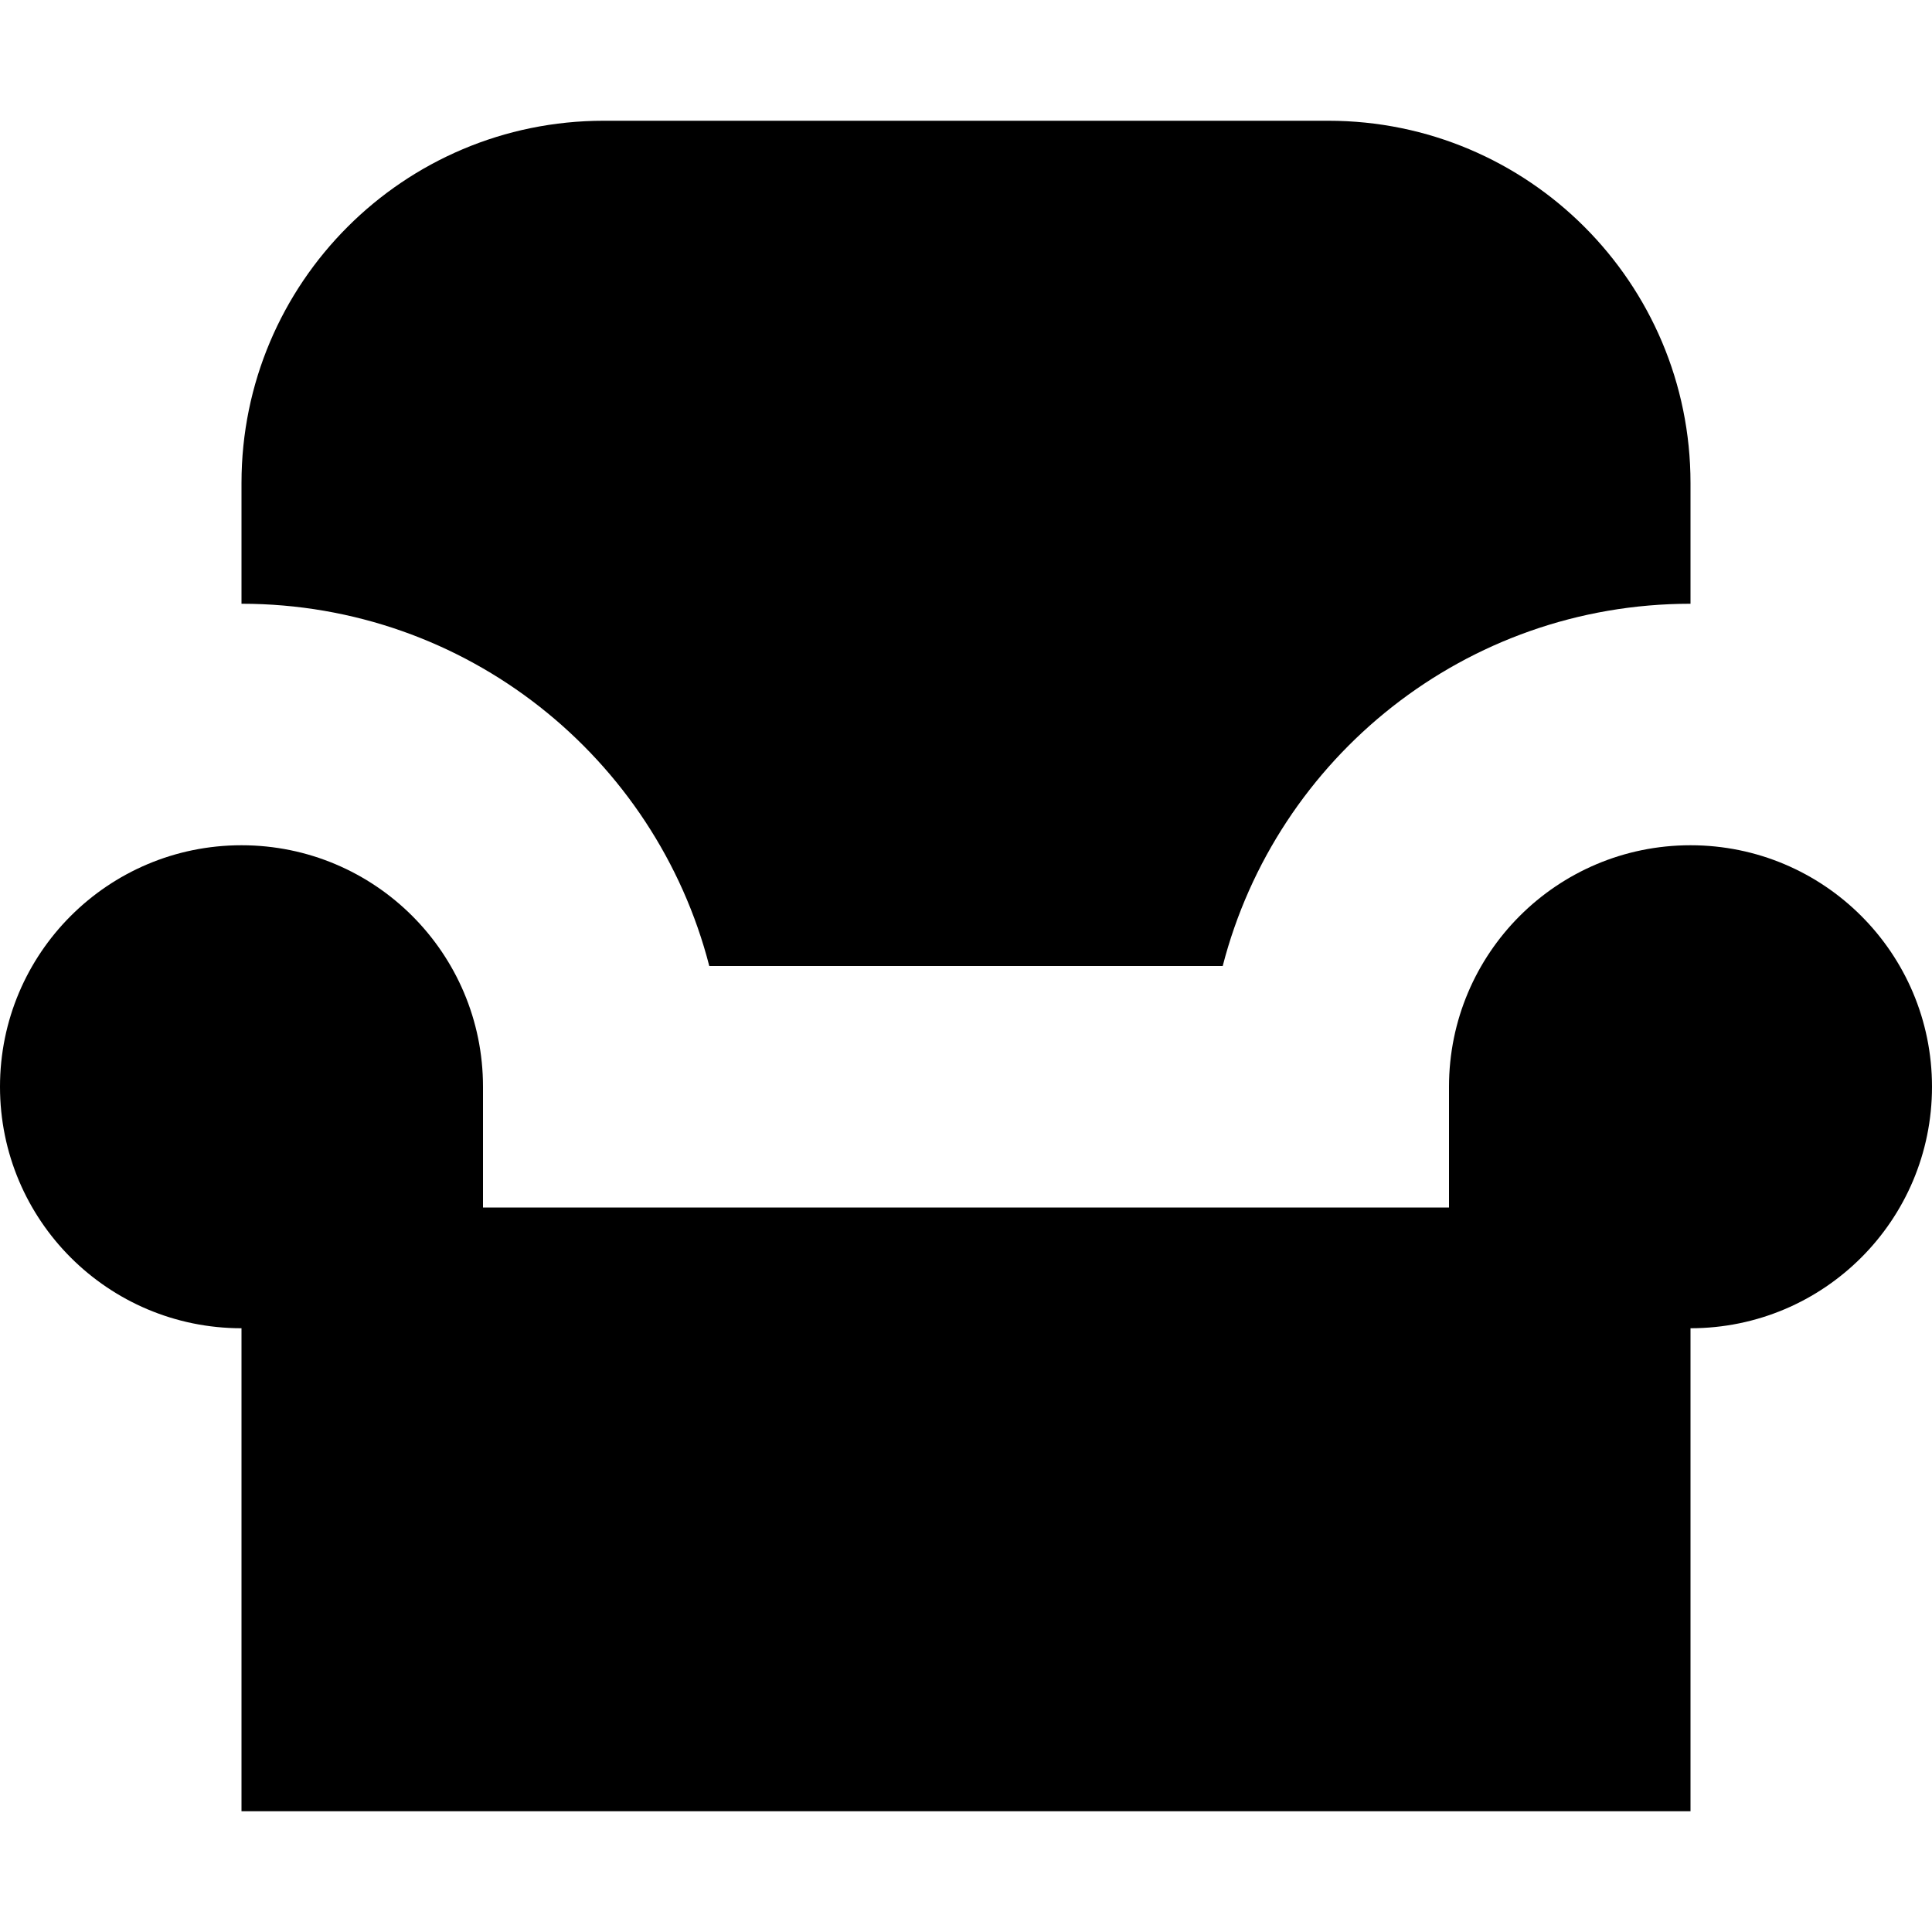<svg xmlns="http://www.w3.org/2000/svg" width="800px" height="800px" viewBox="0 0 16 16" fill="none"><path d="M2 4C2 2.343 3.343 1 5 1H11C12.657 1 14 2.343 14 4V5C12.136 5 10.57 6.275 10.126 8H5.874C5.43 6.275 3.864 5 2 5V4Z" fill="#000000"></path><path d="M12 9C12 7.895 12.895 7 14 7C15.105 7 16 7.895 16 9C16 10.105 15.105 11 14 11V15H2V11C0.895 11 0 10.105 0 9C0 7.895 0.895 7 2 7C3.105 7 4 7.895 4 9V10H12V9Z" fill="#000000"></path></svg>